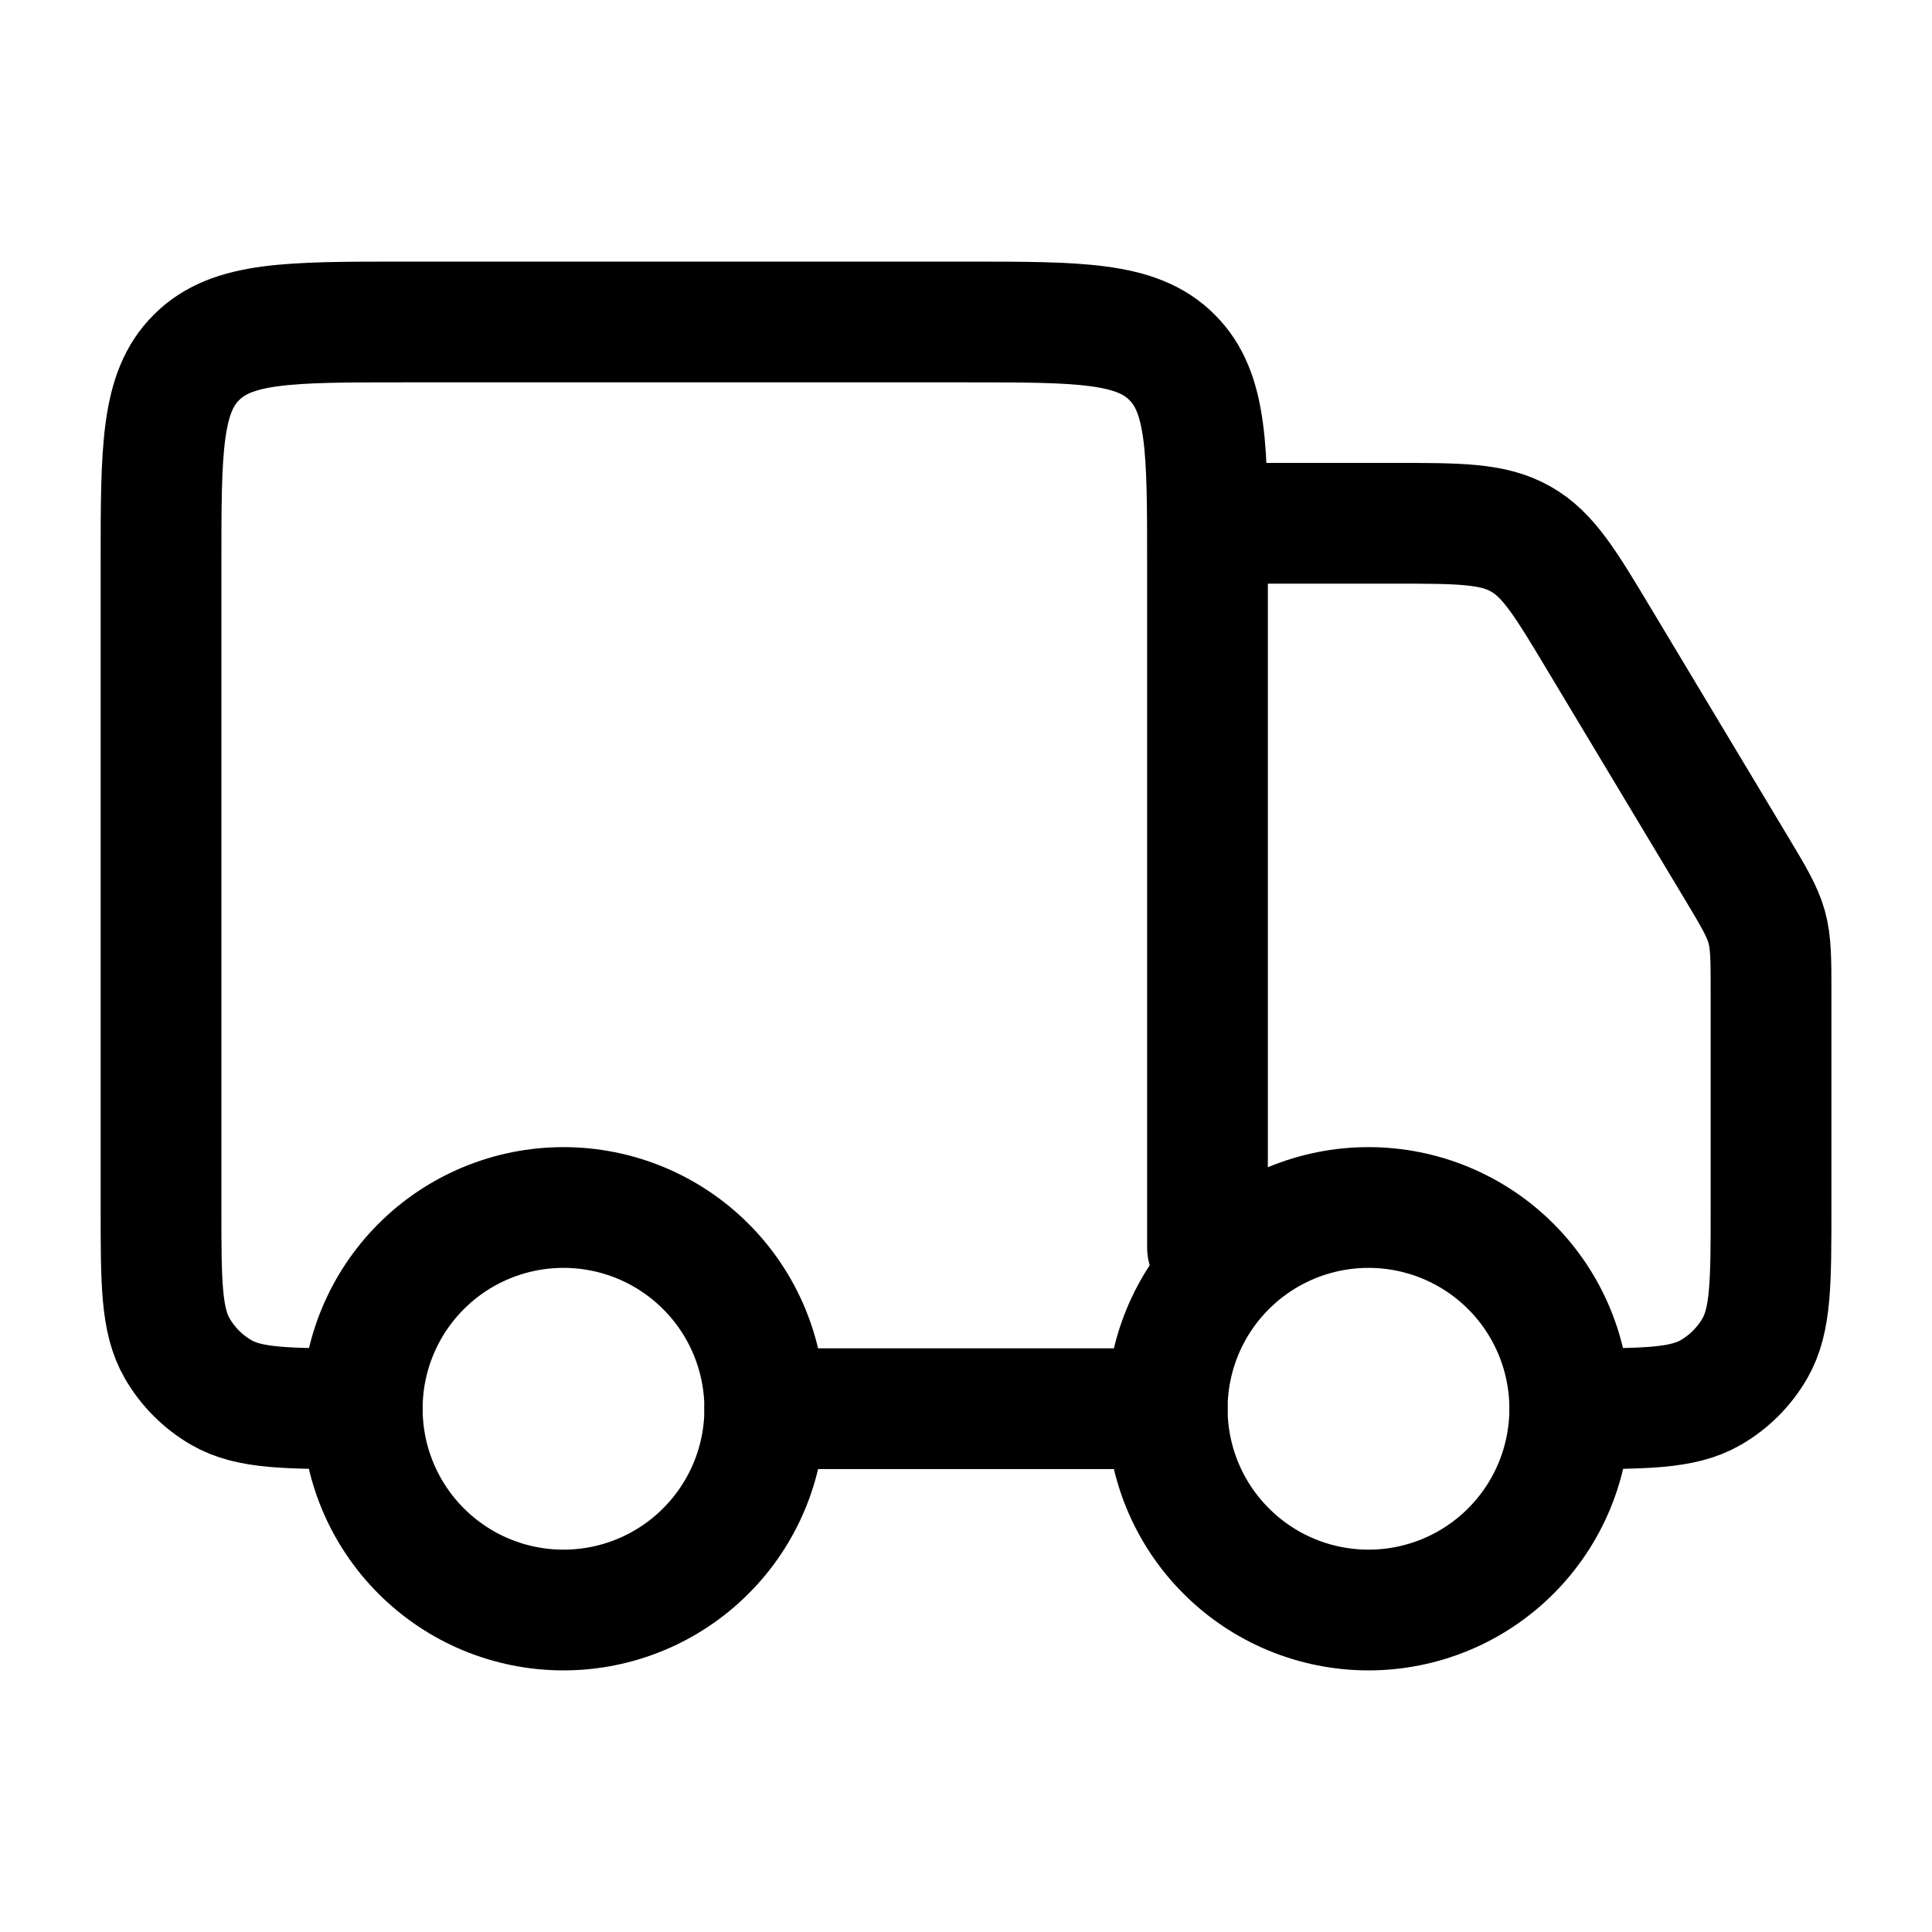 <?xml version="1.0" encoding="UTF-8"?>
<svg xmlns="http://www.w3.org/2000/svg" width="32" height="32" viewBox="0 0 32 32" fill="none">
  <path d="M26 23.333C26 24.217 25.649 25.065 25.024 25.69C24.399 26.316 23.551 26.667 22.667 26.667C21.783 26.667 20.935 26.316 20.31 25.69C19.684 25.065 19.333 24.217 19.333 23.333C19.333 22.449 19.684 21.601 20.31 20.976C20.935 20.351 21.783 20 22.667 20C23.551 20 24.399 20.351 25.024 20.976C25.649 21.601 26 22.449 26 23.333ZM12.667 23.333C12.667 24.217 12.316 25.065 11.69 25.69C11.065 26.316 10.217 26.667 9.333 26.667C8.449 26.667 7.601 26.316 6.976 25.69C6.351 25.065 6 24.217 6 23.333C6 22.449 6.351 21.601 6.976 20.976C7.601 20.351 8.449 20 9.333 20C10.217 20 11.065 20.351 11.69 20.976C12.316 21.601 12.667 22.449 12.667 23.333Z" stroke="black" stroke-width="2" stroke-linecap="round" stroke-linejoin="round"></path>
  <path d="M19.334 23.333H12.667M20 20.667V9.333C20 7.448 20 6.505 19.414 5.92C18.83 5.333 17.887 5.333 16 5.333H6.667C4.782 5.333 3.839 5.333 3.254 5.92C2.667 6.504 2.667 7.447 2.667 9.333V20C2.667 21.247 2.667 21.869 2.935 22.333C3.111 22.637 3.363 22.89 3.667 23.065C4.131 23.333 4.754 23.333 6 23.333M20.667 8.667H23.068C24.175 8.667 24.728 8.667 25.187 8.927C25.646 9.185 25.93 9.66 26.499 10.609L28.764 14.383C29.047 14.855 29.188 15.092 29.262 15.353C29.334 15.616 29.334 15.891 29.334 16.441V20C29.334 21.247 29.334 21.869 29.066 22.333C28.89 22.637 28.638 22.89 28.334 23.065C27.87 23.333 27.247 23.333 26 23.333" stroke="black" stroke-width="2" stroke-linecap="round" stroke-linejoin="round"></path>
</svg>
